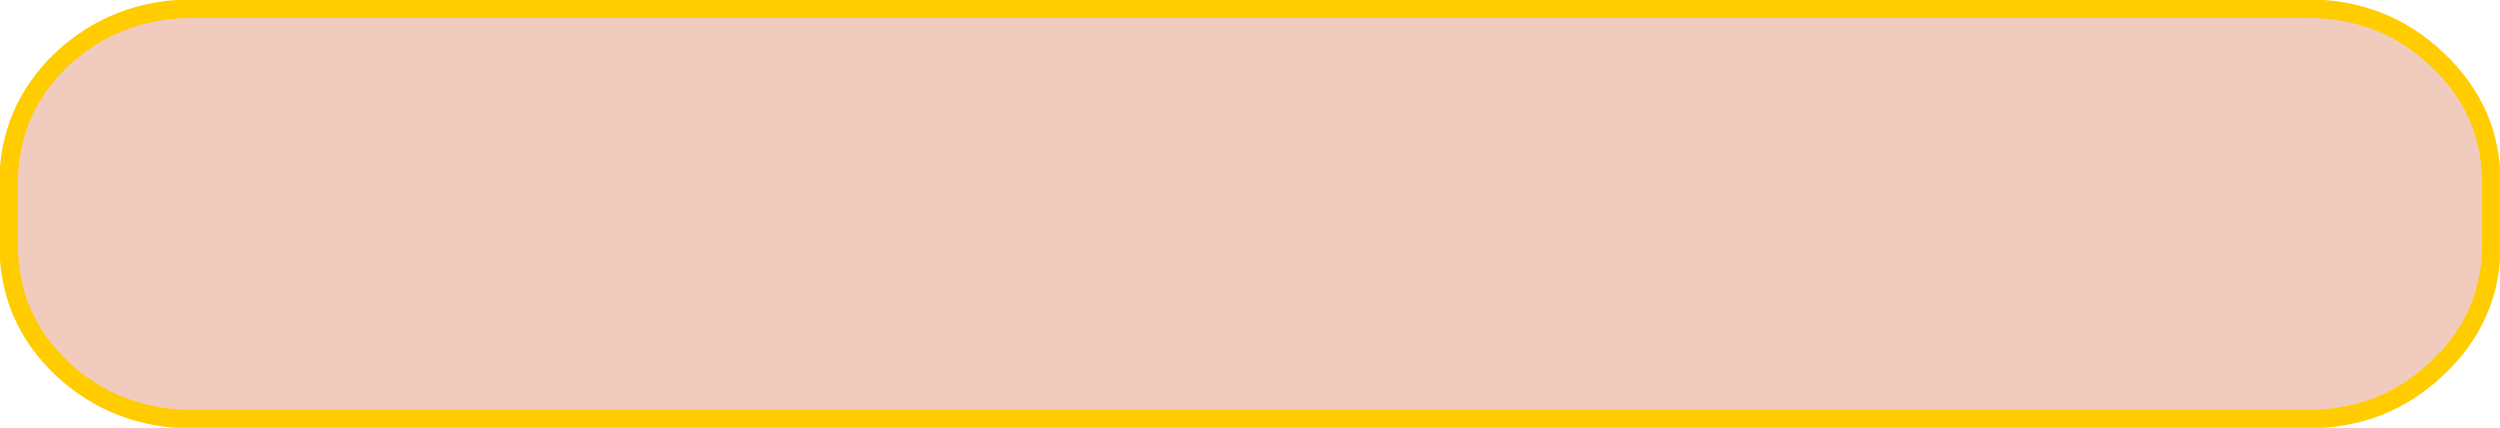 <?xml version="1.0" encoding="UTF-8" standalone="no"?>
<svg xmlns:xlink="http://www.w3.org/1999/xlink" height="17.3px" width="101.1px" xmlns="http://www.w3.org/2000/svg">
  <g transform="matrix(1.0, 0.0, 0.0, 1.0, -22.6, 0.1)">
    <path d="M123.35 7.3 L123.35 9.8 Q123.35 12.75 121.15 14.8 119.0 16.85 115.9 16.85 L30.4 16.85 Q27.3 16.85 25.1 14.8 22.95 12.75 22.95 9.8 L22.95 7.3 Q22.95 4.35 25.1 2.3 27.3 0.25 30.4 0.25 L115.9 0.25 Q119.0 0.25 121.15 2.3 123.35 4.35 123.35 7.3" fill="#cc3300" fill-opacity="0.251" fill-rule="evenodd" stroke="none"/>
    <path d="M123.35 7.3 Q123.35 4.35 121.15 2.3 119.0 0.25 115.9 0.25 L30.4 0.25 Q27.3 0.25 25.1 2.3 22.95 4.35 22.95 7.3 L22.95 9.8 Q22.95 12.75 25.1 14.8 27.3 16.85 30.4 16.85 L115.9 16.85 Q119.0 16.85 121.15 14.8 123.35 12.75 123.35 9.8 L123.35 7.3 Z" fill="none" stroke="#ffcc00" stroke-linecap="round" stroke-linejoin="round" stroke-width="0.75"/>
  </g>
</svg>
